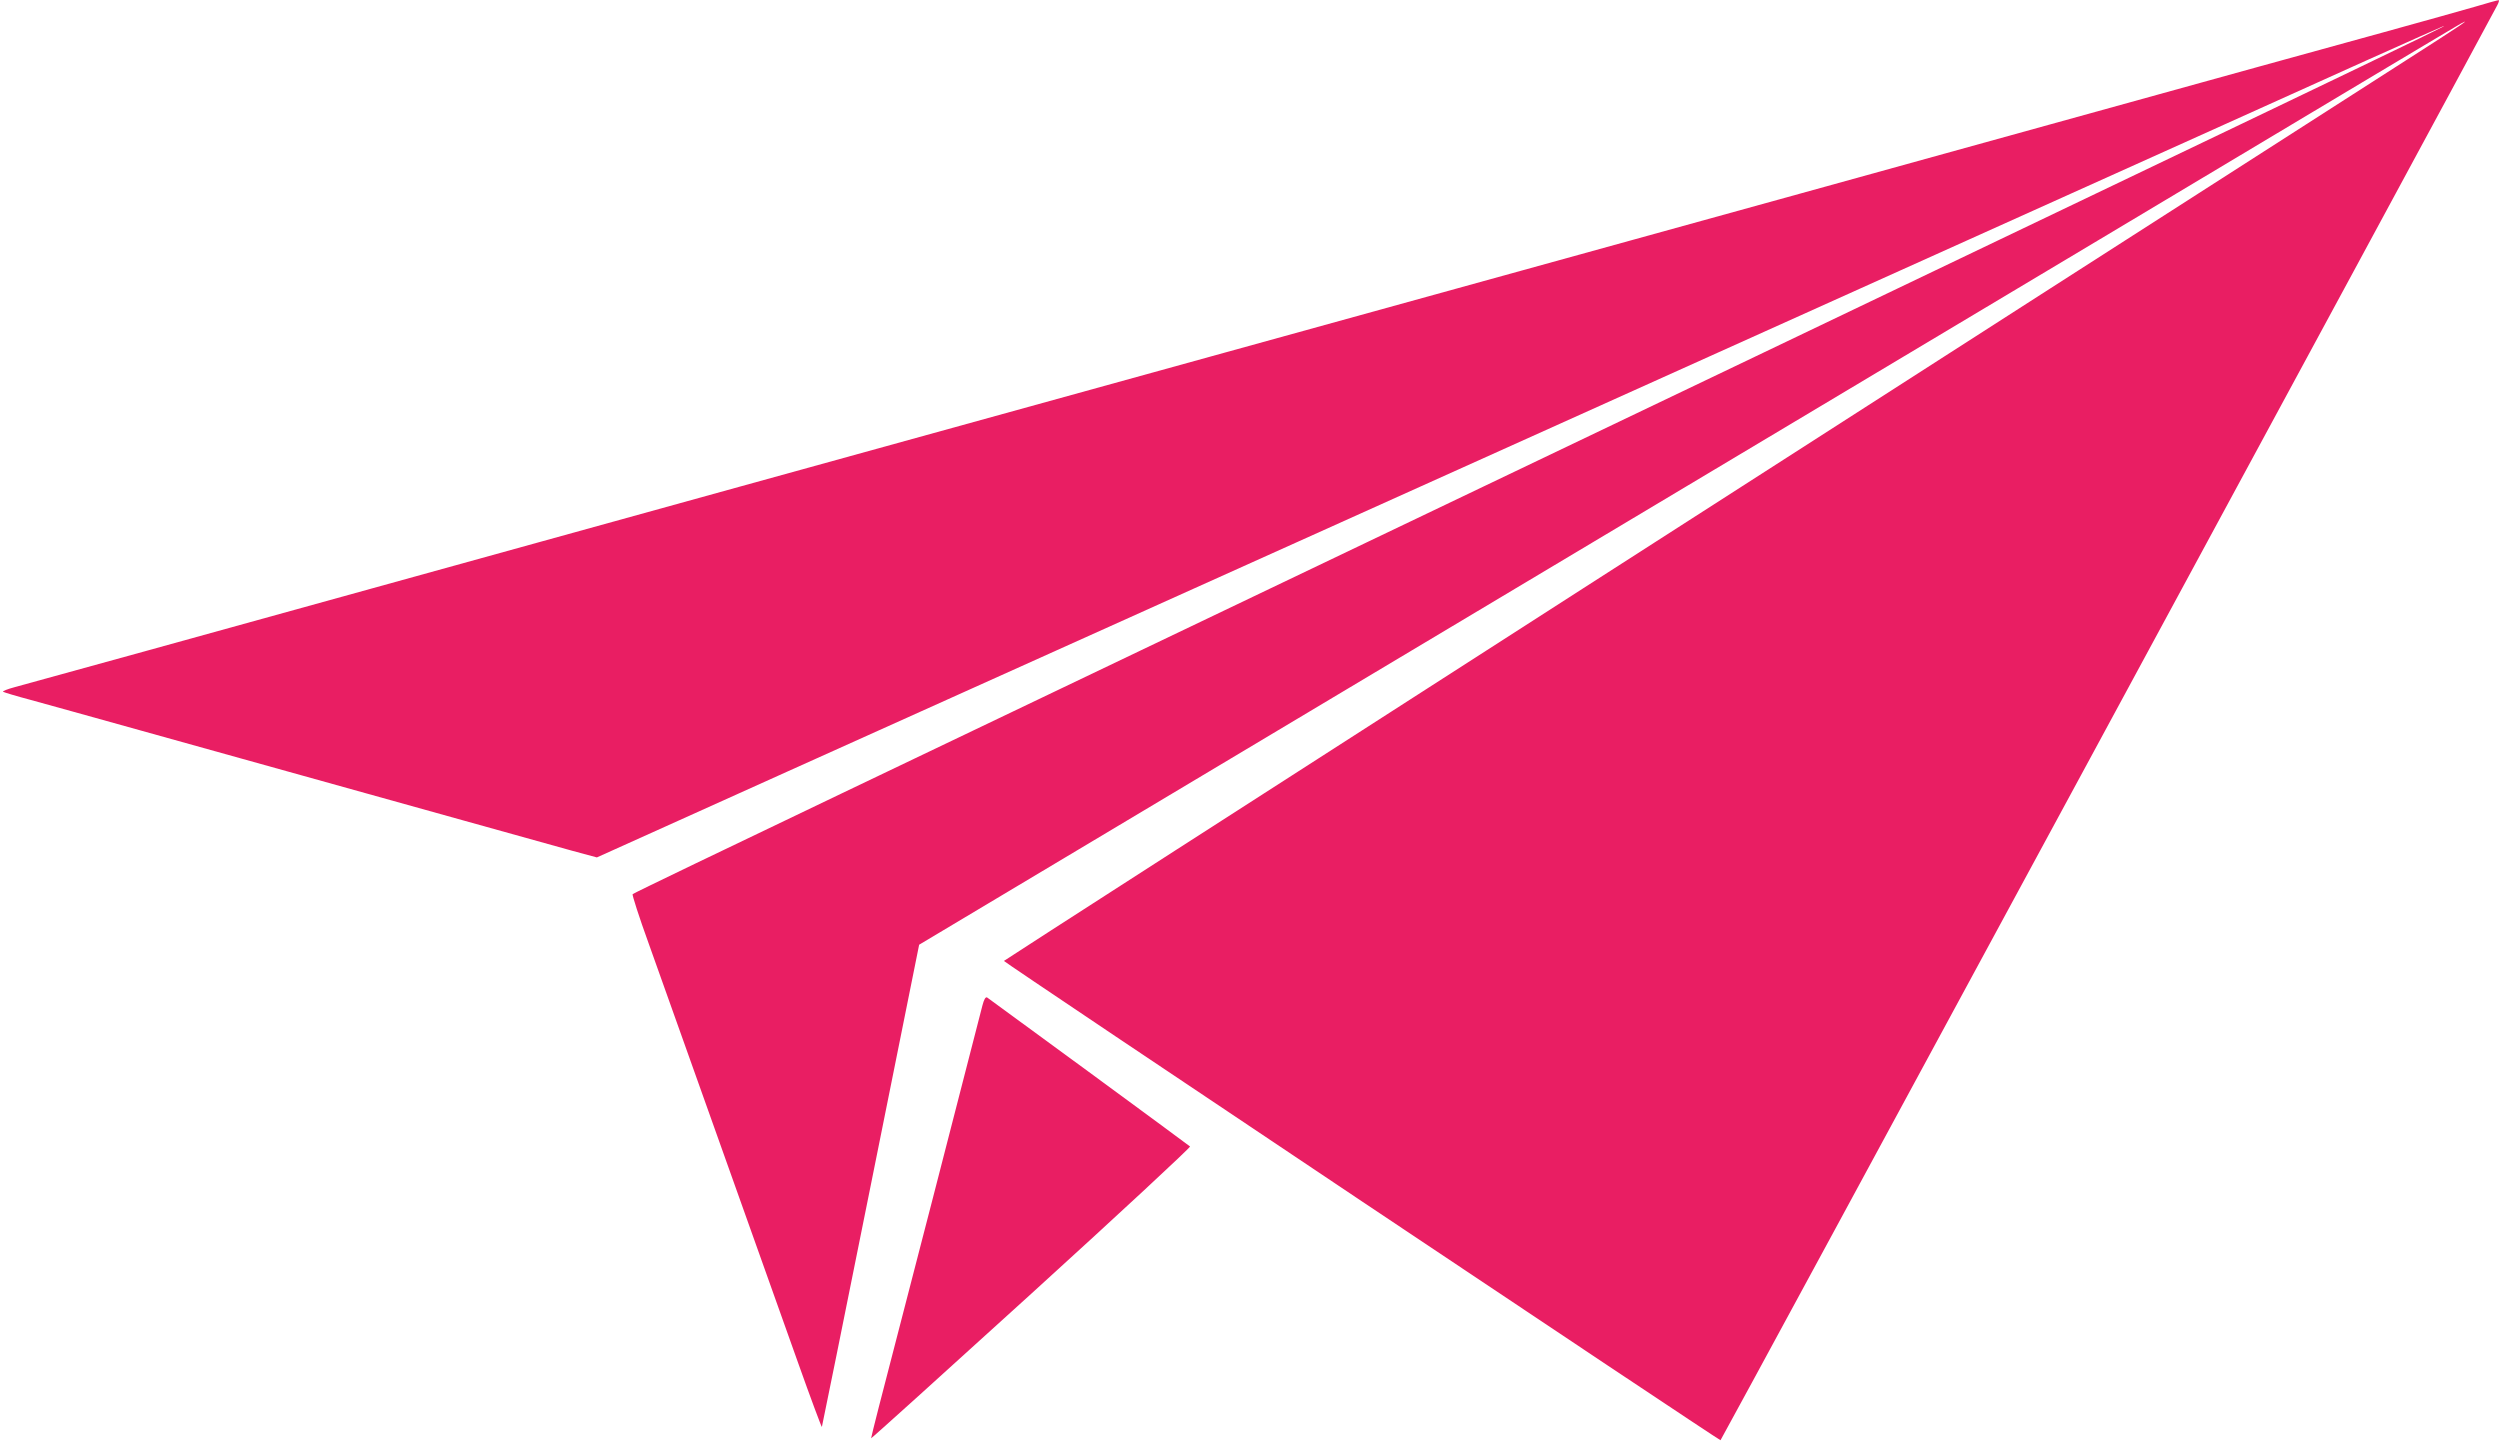 <?xml version="1.0" standalone="no"?>
<!DOCTYPE svg PUBLIC "-//W3C//DTD SVG 20010904//EN"
 "http://www.w3.org/TR/2001/REC-SVG-20010904/DTD/svg10.dtd">
<svg version="1.0" xmlns="http://www.w3.org/2000/svg"
 width="1280pt" height="738pt" viewBox="0 0 1280 738"
 preserveAspectRatio="xMidYMid meet">
<g transform="translate(0,738) scale(0.1,-0.1)"
fill="#e91e63" stroke="none">
<path d="M12670 7345 c-63 -18 -272 -77 -465 -130 -192 -53 -478 -132 -635
-175 -508 -141 -1091 -302 -2345 -649 -676 -187 -2038 -563 -3025 -836 -987
-273 -2072 -573 -2410 -666 -338 -94 -802 -222 -1030 -285 -1857 -514 -2579
-714 -2684 -742 -38 -10 -65 -21 -60 -24 5 -3 67 -22 139 -41 72 -20 326 -90
565 -157 239 -67 611 -170 825 -230 215 -60 586 -163 825 -230 239 -67 491
-137 560 -156 l126 -34 974 439 c1397 629 4128 1858 6050 2724 910 410 1826
822 2035 917 209 94 387 173 395 176 35 10 -66 -39 -8200 -3928 -586 -280
-1068 -512 -1071 -516 -3 -4 33 -117 82 -252 76 -213 355 -996 765 -2147 65
-183 120 -330 122 -329 1 2 114 558 250 1236 l248 1233 3455 2064 c1900 1135
3670 2193 3933 2351 264 158 491 293 505 301 62 33 -5 -12 -271 -182 -1671
-1070 -7188 -4613 -7188 -4617 0 -7 3661 -2455 3669 -2454 4 1 3713 6853 3977
7347 8 15 11 27 7 26 -5 0 -60 -15 -123 -34z"/>
<path d="M5030 2232 c-15 -61 -479 -1861 -531 -2058 -21 -83 -39 -154 -39
-158 0 -3 369 330 820 740 452 411 817 750 813 754 -11 10 -1025 754 -1039
763 -8 4 -16 -10 -24 -41z"/>
</g>
</svg>
